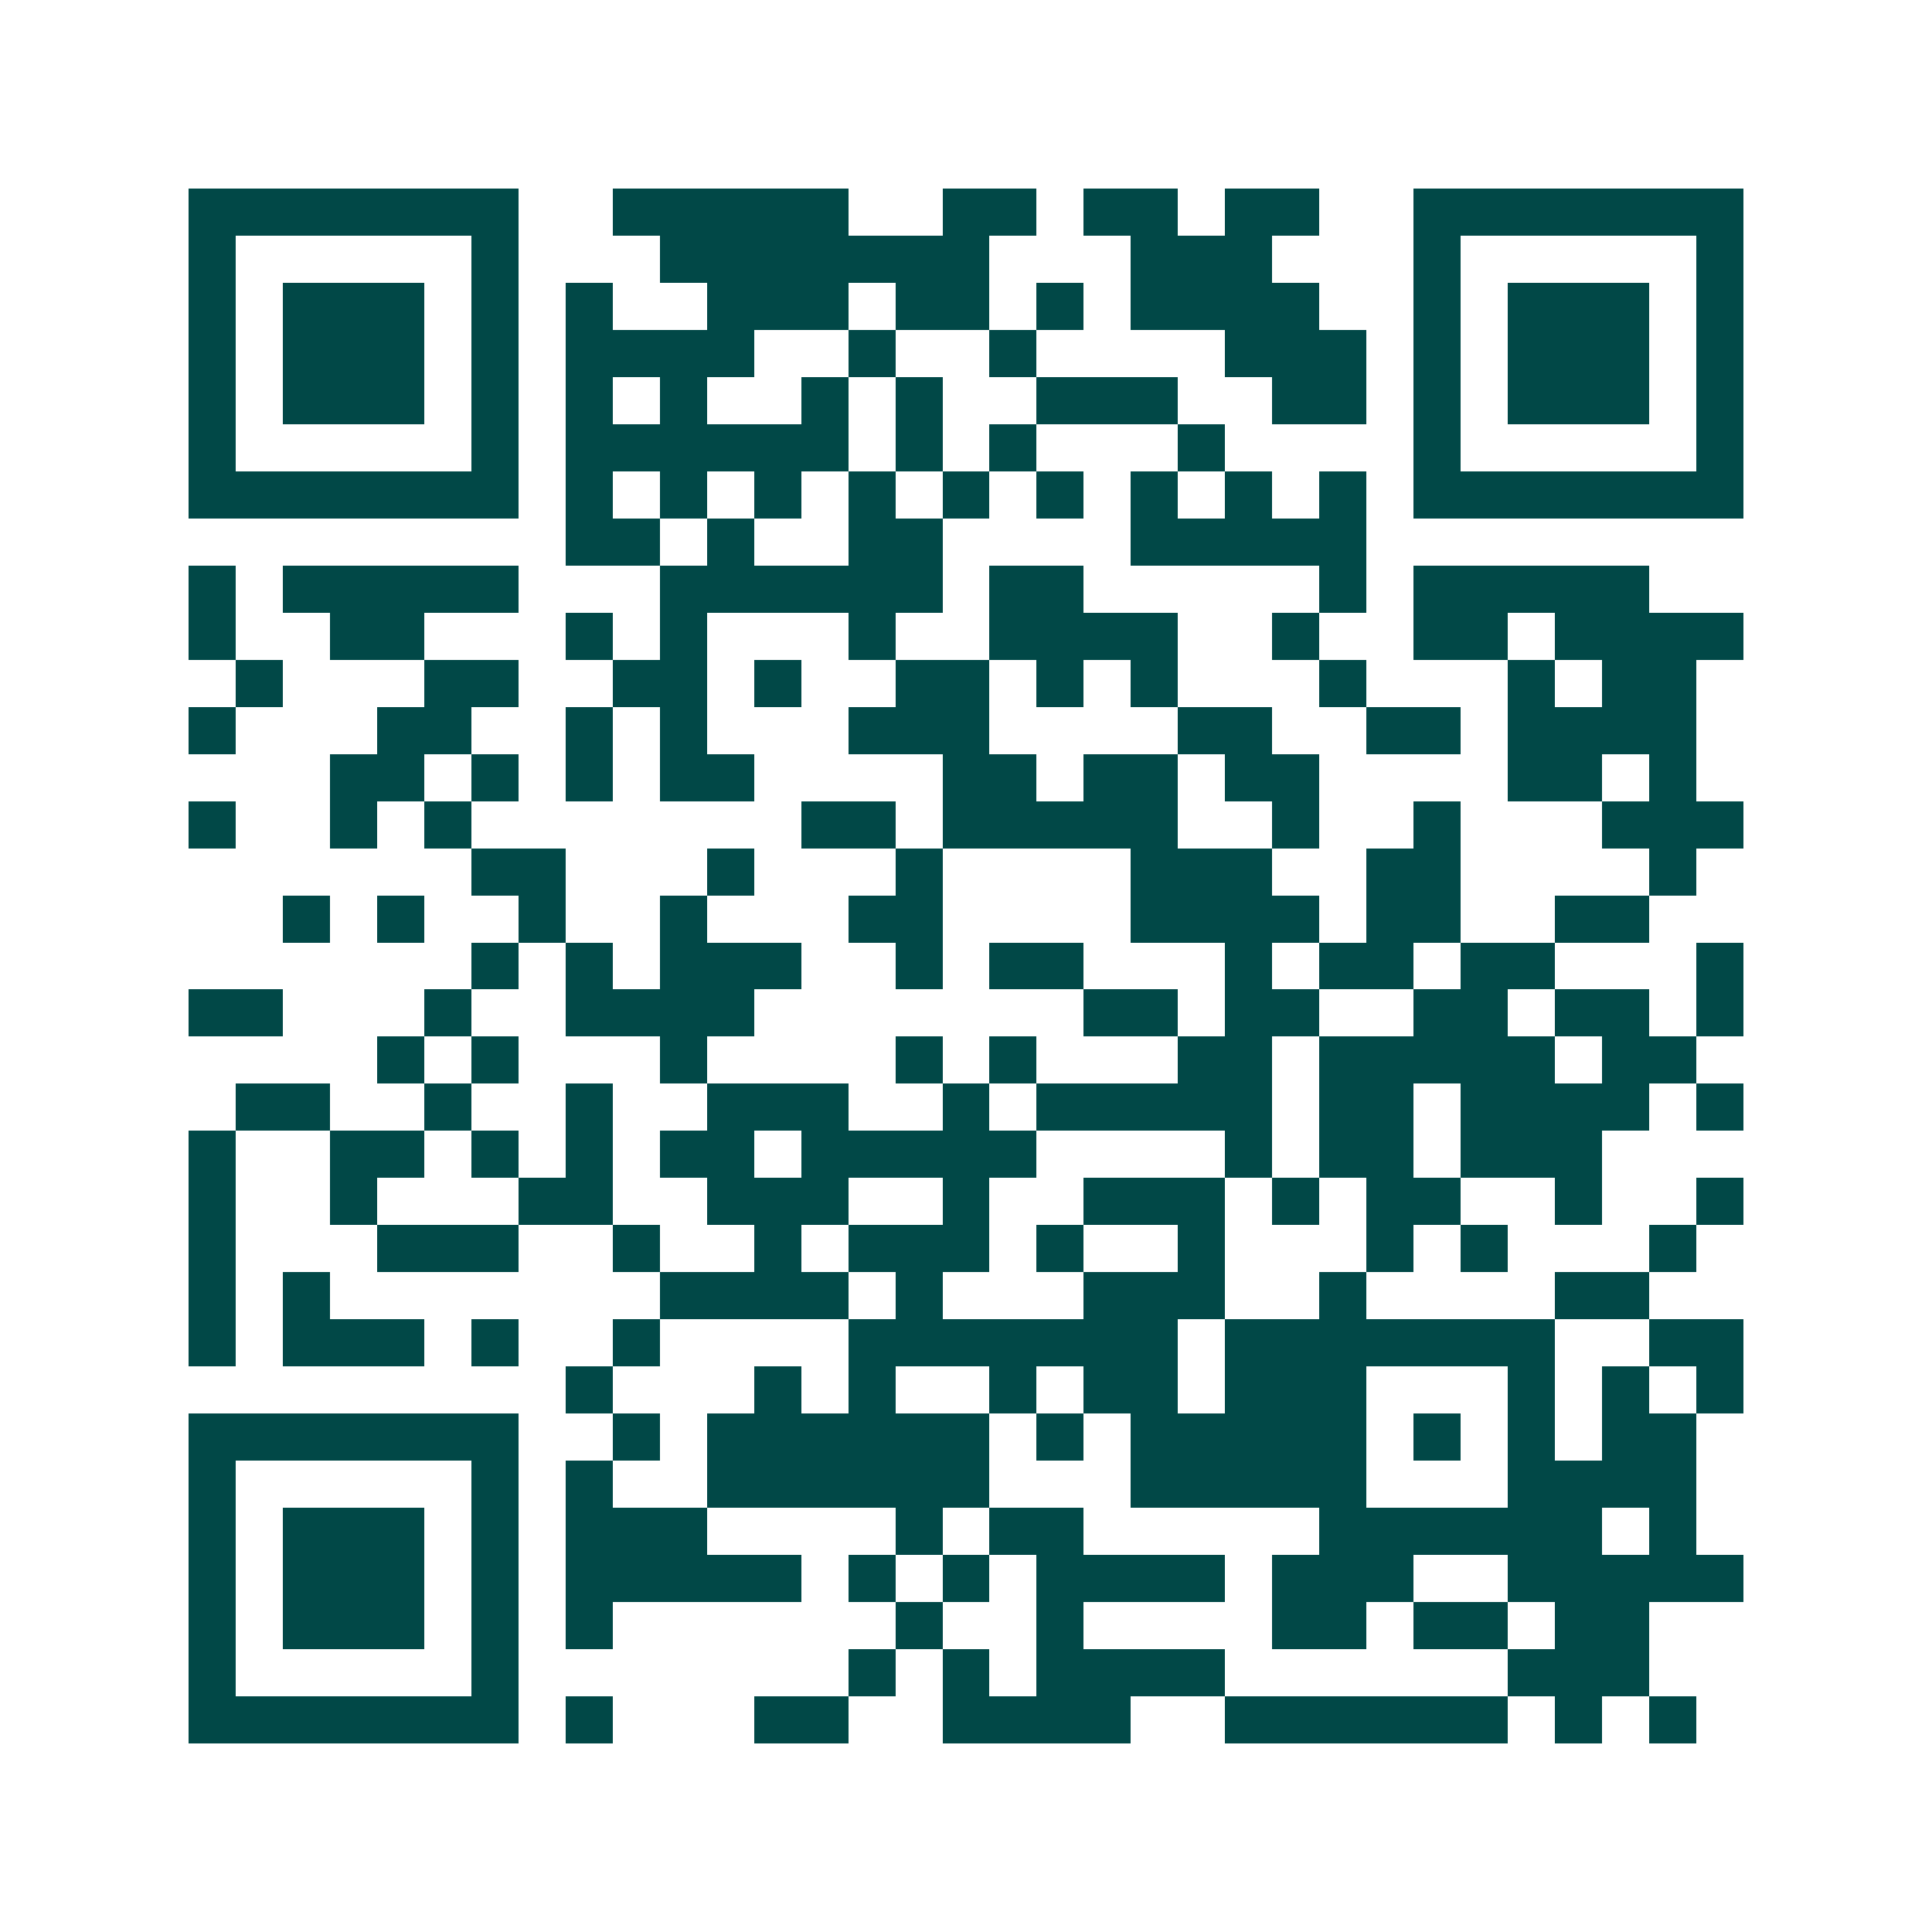 <svg xmlns="http://www.w3.org/2000/svg" width="200" height="200" viewBox="0 0 41 41" shape-rendering="crispEdges"><path fill="#ffffff" d="M0 0h41v41H0z"/><path stroke="#014847" d="M4 4.5h7m2 0h5m2 0h2m1 0h2m1 0h2m2 0h7M4 5.5h1m5 0h1m3 0h7m3 0h3m3 0h1m5 0h1M4 6.5h1m1 0h3m1 0h1m1 0h1m2 0h3m1 0h2m1 0h1m1 0h4m2 0h1m1 0h3m1 0h1M4 7.5h1m1 0h3m1 0h1m1 0h4m2 0h1m2 0h1m4 0h3m1 0h1m1 0h3m1 0h1M4 8.5h1m1 0h3m1 0h1m1 0h1m1 0h1m2 0h1m1 0h1m2 0h3m2 0h2m1 0h1m1 0h3m1 0h1M4 9.5h1m5 0h1m1 0h6m1 0h1m1 0h1m3 0h1m4 0h1m5 0h1M4 10.5h7m1 0h1m1 0h1m1 0h1m1 0h1m1 0h1m1 0h1m1 0h1m1 0h1m1 0h1m1 0h7M12 11.5h2m1 0h1m2 0h2m4 0h5M4 12.5h1m1 0h5m3 0h6m1 0h2m5 0h1m1 0h5M4 13.5h1m2 0h2m3 0h1m1 0h1m3 0h1m2 0h4m2 0h1m2 0h2m1 0h4M5 14.5h1m3 0h2m2 0h2m1 0h1m2 0h2m1 0h1m1 0h1m3 0h1m3 0h1m1 0h2M4 15.5h1m3 0h2m2 0h1m1 0h1m3 0h3m4 0h2m2 0h2m1 0h4M7 16.5h2m1 0h1m1 0h1m1 0h2m4 0h2m1 0h2m1 0h2m4 0h2m1 0h1M4 17.5h1m2 0h1m1 0h1m7 0h2m1 0h5m2 0h1m2 0h1m3 0h3M10 18.5h2m3 0h1m3 0h1m4 0h3m2 0h2m4 0h1M6 19.5h1m1 0h1m2 0h1m2 0h1m3 0h2m4 0h4m1 0h2m2 0h2M10 20.5h1m1 0h1m1 0h3m2 0h1m1 0h2m3 0h1m1 0h2m1 0h2m3 0h1M4 21.5h2m3 0h1m2 0h4m7 0h2m1 0h2m2 0h2m1 0h2m1 0h1M8 22.5h1m1 0h1m3 0h1m4 0h1m1 0h1m3 0h2m1 0h5m1 0h2M5 23.5h2m2 0h1m2 0h1m2 0h3m2 0h1m1 0h5m1 0h2m1 0h4m1 0h1M4 24.5h1m2 0h2m1 0h1m1 0h1m1 0h2m1 0h5m4 0h1m1 0h2m1 0h3M4 25.5h1m2 0h1m3 0h2m2 0h3m2 0h1m2 0h3m1 0h1m1 0h2m2 0h1m2 0h1M4 26.5h1m3 0h3m2 0h1m2 0h1m1 0h3m1 0h1m2 0h1m3 0h1m1 0h1m3 0h1M4 27.5h1m1 0h1m7 0h4m1 0h1m3 0h3m2 0h1m4 0h2M4 28.5h1m1 0h3m1 0h1m2 0h1m4 0h7m1 0h7m2 0h2M12 29.5h1m3 0h1m1 0h1m2 0h1m1 0h2m1 0h3m3 0h1m1 0h1m1 0h1M4 30.5h7m2 0h1m1 0h6m1 0h1m1 0h5m1 0h1m1 0h1m1 0h2M4 31.5h1m5 0h1m1 0h1m2 0h6m3 0h5m3 0h4M4 32.5h1m1 0h3m1 0h1m1 0h3m4 0h1m1 0h2m5 0h6m1 0h1M4 33.5h1m1 0h3m1 0h1m1 0h5m1 0h1m1 0h1m1 0h4m1 0h3m2 0h5M4 34.5h1m1 0h3m1 0h1m1 0h1m6 0h1m2 0h1m4 0h2m1 0h2m1 0h2M4 35.5h1m5 0h1m7 0h1m1 0h1m1 0h4m6 0h3M4 36.5h7m1 0h1m3 0h2m2 0h4m2 0h6m1 0h1m1 0h1"/></svg>
